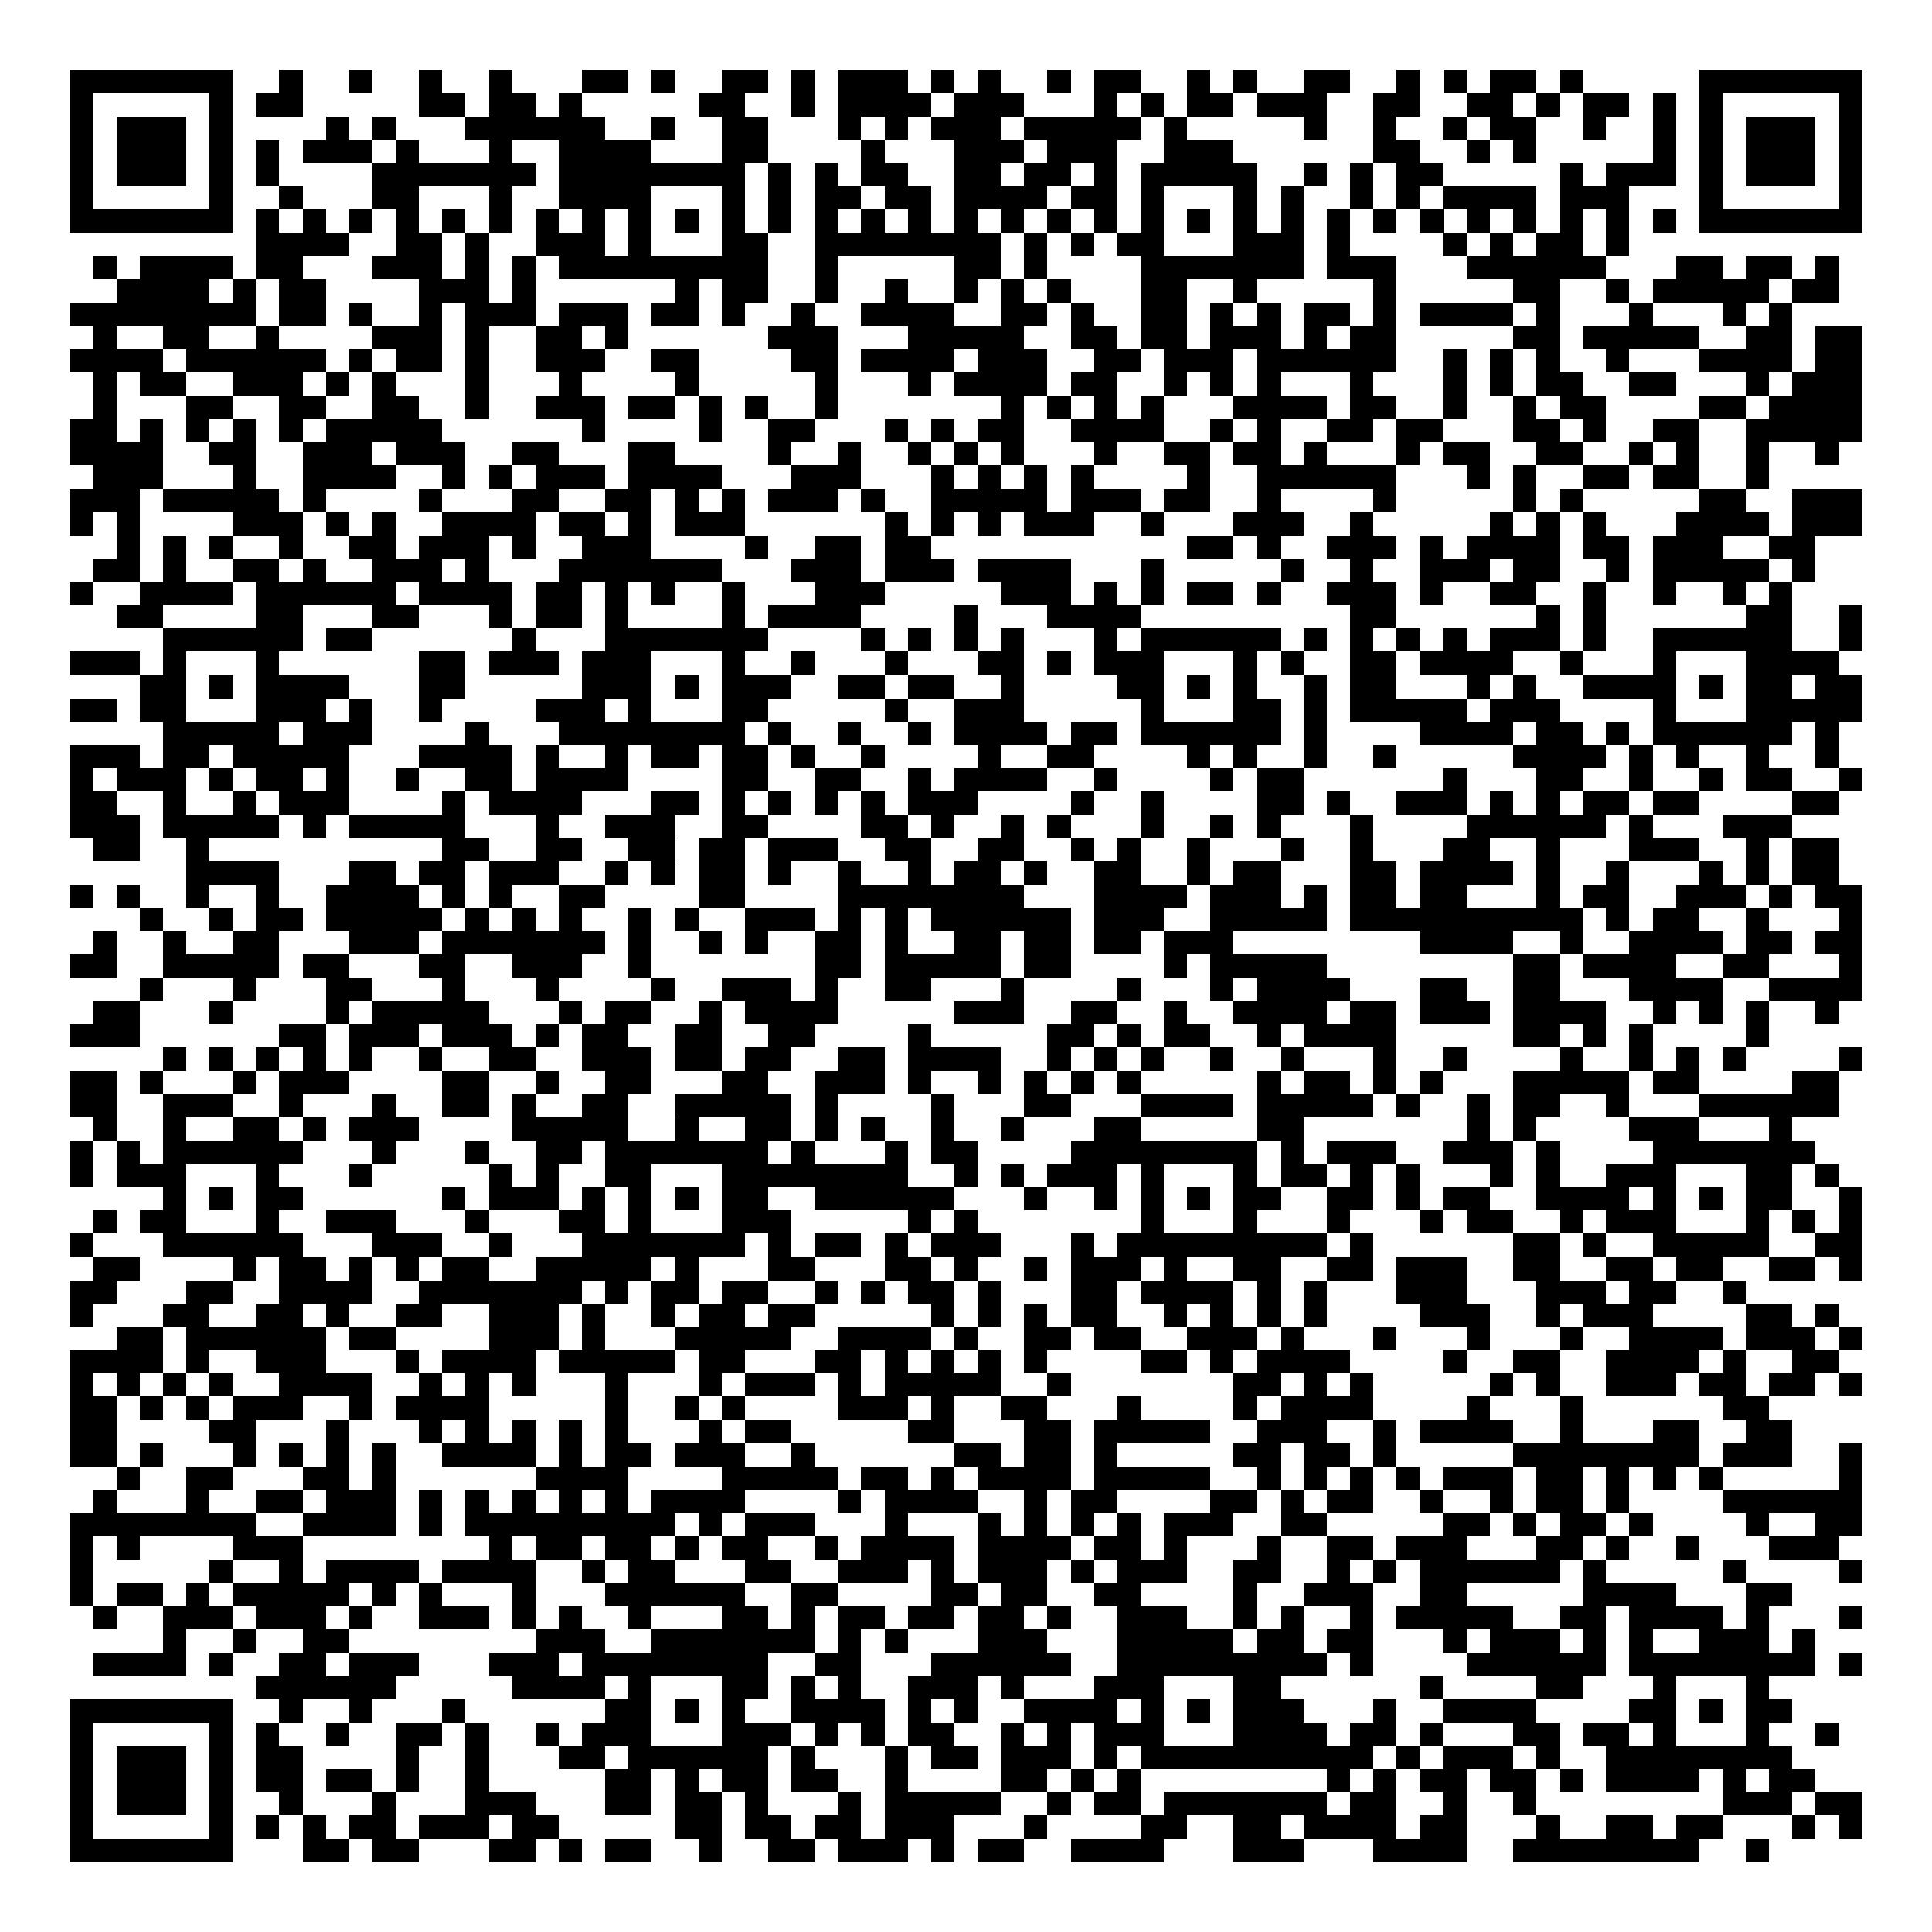 <svg xmlns="http://www.w3.org/2000/svg" width="176" height="176" viewBox="0 0 83 83" shape-rendering="crispEdges"><path fill="#ffffff" d="M0 0h83v83H0z"/><path stroke="#000000" d="M3 3.5h7m2 0h1m2 0h1m2 0h1m2 0h1m3 0h2m1 0h1m2 0h2m1 0h1m1 0h3m1 0h1m1 0h1m2 0h1m1 0h2m2 0h1m1 0h1m2 0h2m2 0h1m1 0h1m1 0h2m1 0h1m5 0h7M3 4.5h1m5 0h1m1 0h2m5 0h2m1 0h2m1 0h1m5 0h2m2 0h1m1 0h4m1 0h3m3 0h1m1 0h1m1 0h2m1 0h3m2 0h2m2 0h2m1 0h1m1 0h2m1 0h1m1 0h1m5 0h1M3 5.5h1m1 0h3m1 0h1m4 0h1m1 0h1m3 0h6m2 0h1m2 0h2m3 0h1m1 0h1m1 0h3m1 0h5m1 0h1m5 0h1m2 0h1m2 0h1m1 0h2m2 0h1m2 0h1m1 0h1m1 0h3m1 0h1M3 6.5h1m1 0h3m1 0h1m1 0h1m1 0h3m1 0h1m3 0h1m2 0h4m3 0h2m4 0h1m3 0h3m1 0h3m2 0h3m6 0h2m2 0h1m1 0h1m5 0h1m1 0h1m1 0h3m1 0h1M3 7.5h1m1 0h3m1 0h1m1 0h1m4 0h7m1 0h8m1 0h1m1 0h1m1 0h2m2 0h2m1 0h2m1 0h1m1 0h5m2 0h1m1 0h1m1 0h2m5 0h1m1 0h3m1 0h1m1 0h3m1 0h1M3 8.5h1m5 0h1m2 0h1m3 0h2m3 0h1m2 0h4m3 0h1m1 0h1m1 0h2m1 0h2m1 0h4m1 0h2m1 0h1m3 0h1m1 0h1m2 0h1m1 0h1m1 0h4m1 0h3m3 0h1m5 0h1M3 9.5h7m1 0h1m1 0h1m1 0h1m1 0h1m1 0h1m1 0h1m1 0h1m1 0h1m1 0h1m1 0h1m1 0h1m1 0h1m1 0h1m1 0h1m1 0h1m1 0h1m1 0h1m1 0h1m1 0h1m1 0h1m1 0h1m1 0h1m1 0h1m1 0h1m1 0h1m1 0h1m1 0h1m1 0h1m1 0h1m1 0h1m1 0h1m1 0h7M11 10.5h4m2 0h2m1 0h1m2 0h3m1 0h1m3 0h2m2 0h8m1 0h1m1 0h1m1 0h2m3 0h3m1 0h1m4 0h1m1 0h1m1 0h2m1 0h1M4 11.5h1m1 0h4m1 0h2m3 0h3m1 0h1m1 0h1m1 0h9m2 0h1m5 0h2m1 0h1m4 0h7m1 0h3m3 0h6m3 0h2m1 0h2m1 0h1M5 12.5h4m1 0h1m1 0h2m4 0h3m1 0h1m6 0h1m1 0h2m2 0h1m2 0h1m2 0h1m1 0h1m1 0h1m3 0h2m2 0h1m5 0h1m5 0h2m2 0h1m1 0h5m1 0h2M3 13.5h8m1 0h2m1 0h1m2 0h1m1 0h3m1 0h3m1 0h2m1 0h1m2 0h1m2 0h4m2 0h2m1 0h1m2 0h2m1 0h1m1 0h1m1 0h2m1 0h1m1 0h4m1 0h1m3 0h1m3 0h1m1 0h1M4 14.5h1m2 0h2m2 0h1m4 0h3m1 0h1m2 0h2m1 0h1m6 0h3m3 0h5m2 0h2m1 0h2m1 0h3m1 0h1m1 0h2m5 0h2m1 0h5m2 0h2m1 0h2M3 15.5h4m1 0h6m1 0h1m1 0h2m1 0h1m2 0h3m2 0h2m4 0h2m1 0h4m1 0h3m2 0h2m1 0h3m1 0h6m2 0h1m1 0h1m1 0h1m2 0h1m3 0h4m1 0h2M4 16.5h1m1 0h2m2 0h3m1 0h1m1 0h1m3 0h1m3 0h1m4 0h1m5 0h1m3 0h1m1 0h4m1 0h2m2 0h1m1 0h1m1 0h1m3 0h1m3 0h1m1 0h1m1 0h2m2 0h2m3 0h1m1 0h3M4 17.5h1m3 0h2m2 0h2m2 0h2m2 0h1m2 0h3m1 0h2m1 0h1m1 0h1m2 0h1m7 0h1m1 0h1m1 0h1m1 0h1m3 0h4m1 0h2m2 0h1m2 0h1m1 0h2m4 0h2m1 0h4M3 18.5h2m1 0h1m1 0h1m1 0h1m1 0h1m1 0h5m6 0h1m4 0h1m2 0h2m3 0h1m1 0h1m1 0h2m2 0h4m2 0h1m1 0h1m2 0h2m1 0h2m3 0h2m1 0h1m2 0h2m2 0h5M3 19.5h4m2 0h2m2 0h3m1 0h3m2 0h2m3 0h2m4 0h1m2 0h1m2 0h1m1 0h1m1 0h1m3 0h1m2 0h2m1 0h2m1 0h1m3 0h1m1 0h2m2 0h2m2 0h1m1 0h1m2 0h1m2 0h1M4 20.5h3m3 0h1m2 0h4m2 0h1m1 0h1m1 0h3m1 0h4m3 0h3m3 0h1m1 0h1m1 0h1m1 0h1m4 0h1m2 0h6m3 0h1m1 0h1m2 0h2m1 0h2m2 0h1M3 21.5h3m1 0h5m1 0h1m4 0h1m3 0h2m2 0h2m1 0h1m1 0h1m1 0h3m1 0h1m2 0h5m1 0h3m1 0h2m2 0h1m4 0h1m5 0h1m1 0h1m5 0h2m2 0h3M3 22.5h1m1 0h1m4 0h3m1 0h1m1 0h1m2 0h4m1 0h2m1 0h1m1 0h3m6 0h1m1 0h1m1 0h1m1 0h3m2 0h1m3 0h3m2 0h1m5 0h1m1 0h1m1 0h1m3 0h4m1 0h3M5 23.5h1m1 0h1m1 0h1m2 0h1m2 0h2m1 0h3m1 0h1m2 0h3m4 0h1m2 0h2m1 0h2m11 0h2m1 0h1m2 0h3m1 0h1m1 0h4m1 0h2m1 0h3m2 0h2M4 24.5h2m1 0h1m2 0h2m1 0h1m2 0h3m1 0h1m3 0h7m3 0h3m1 0h3m1 0h4m3 0h1m5 0h1m2 0h1m2 0h3m1 0h2m2 0h1m1 0h5m1 0h1M3 25.5h1m2 0h4m1 0h6m1 0h4m1 0h2m1 0h1m1 0h1m2 0h1m3 0h3m5 0h3m1 0h1m1 0h1m1 0h2m1 0h1m2 0h3m1 0h1m2 0h2m2 0h1m2 0h1m2 0h1m1 0h1M5 26.5h2m4 0h2m3 0h2m3 0h1m1 0h2m1 0h1m4 0h1m1 0h4m4 0h1m3 0h4m9 0h2m6 0h1m1 0h1m6 0h2m2 0h1M7 27.5h6m1 0h2m6 0h1m3 0h7m4 0h1m1 0h1m1 0h1m1 0h1m3 0h1m1 0h6m1 0h1m1 0h1m1 0h1m1 0h1m1 0h3m1 0h1m2 0h6m2 0h1M3 28.5h3m1 0h1m3 0h1m6 0h2m1 0h3m1 0h3m3 0h1m2 0h1m3 0h1m3 0h2m1 0h1m1 0h3m3 0h1m1 0h1m2 0h2m1 0h4m2 0h1m3 0h1m3 0h4M6 29.5h2m1 0h1m1 0h4m3 0h2m5 0h3m1 0h1m1 0h3m2 0h2m1 0h2m2 0h1m4 0h2m1 0h1m1 0h1m2 0h1m1 0h2m3 0h1m1 0h1m2 0h4m1 0h1m1 0h2m1 0h2M3 30.5h2m1 0h2m3 0h3m1 0h1m2 0h1m4 0h3m1 0h1m3 0h2m5 0h1m2 0h3m5 0h1m3 0h2m1 0h1m1 0h5m1 0h3m4 0h1m3 0h5M7 31.5h5m1 0h3m4 0h1m3 0h8m1 0h1m2 0h1m2 0h1m1 0h4m1 0h2m1 0h6m1 0h1m4 0h4m1 0h2m1 0h1m1 0h6m1 0h1M3 32.5h3m1 0h2m1 0h5m3 0h4m1 0h1m2 0h1m1 0h2m1 0h2m1 0h1m2 0h1m4 0h1m2 0h2m4 0h1m1 0h1m2 0h1m2 0h1m5 0h4m1 0h1m1 0h1m2 0h1m2 0h1M3 33.5h1m1 0h3m1 0h1m1 0h2m1 0h1m2 0h1m2 0h2m1 0h4m4 0h2m2 0h2m2 0h1m1 0h4m2 0h1m4 0h1m1 0h2m6 0h1m3 0h2m2 0h1m2 0h1m1 0h2m2 0h1M3 34.5h2m2 0h1m2 0h1m1 0h3m4 0h1m1 0h4m3 0h2m1 0h1m1 0h1m1 0h1m1 0h1m1 0h3m4 0h1m2 0h1m4 0h2m1 0h1m2 0h3m1 0h1m1 0h1m1 0h2m1 0h2m4 0h2M3 35.5h3m1 0h5m1 0h1m1 0h5m3 0h1m2 0h3m2 0h2m4 0h2m1 0h1m2 0h1m1 0h1m3 0h1m2 0h1m1 0h1m3 0h1m4 0h6m1 0h1m3 0h3M4 36.5h2m2 0h1m10 0h2m2 0h2m2 0h2m1 0h2m1 0h3m2 0h2m2 0h2m2 0h1m1 0h1m2 0h1m3 0h1m2 0h1m3 0h2m2 0h1m3 0h3m2 0h1m1 0h2M8 37.5h4m3 0h2m1 0h2m1 0h3m2 0h1m1 0h1m1 0h2m1 0h1m2 0h1m2 0h1m1 0h2m1 0h1m2 0h2m2 0h1m1 0h2m3 0h2m1 0h4m1 0h1m2 0h1m3 0h1m1 0h1m1 0h2M3 38.5h1m1 0h1m2 0h1m2 0h1m2 0h4m1 0h1m1 0h1m2 0h2m4 0h2m4 0h8m3 0h4m1 0h3m1 0h1m1 0h2m1 0h2m3 0h1m1 0h2m2 0h3m1 0h1m1 0h2M6 39.5h1m2 0h1m1 0h2m1 0h5m1 0h1m1 0h1m1 0h1m2 0h1m1 0h1m2 0h3m1 0h1m1 0h1m1 0h6m1 0h3m2 0h5m1 0h10m1 0h1m1 0h2m2 0h1m3 0h1M4 40.5h1m2 0h1m2 0h2m3 0h3m1 0h7m1 0h1m2 0h1m1 0h1m2 0h2m1 0h1m2 0h2m1 0h2m1 0h2m1 0h3m8 0h4m2 0h1m2 0h4m1 0h2m1 0h2M3 41.5h2m2 0h5m1 0h2m3 0h2m2 0h3m2 0h1m7 0h2m1 0h5m1 0h2m4 0h1m1 0h5m8 0h2m1 0h4m2 0h2m3 0h1M6 42.5h1m3 0h1m3 0h2m3 0h1m3 0h1m4 0h1m2 0h3m1 0h1m2 0h2m3 0h1m4 0h1m3 0h1m1 0h4m3 0h2m2 0h2m3 0h4m2 0h4M4 43.5h2m3 0h1m4 0h1m1 0h5m3 0h1m1 0h2m2 0h1m1 0h4m5 0h3m2 0h2m2 0h1m2 0h4m1 0h2m1 0h3m1 0h4m2 0h1m1 0h1m1 0h1m2 0h1M3 44.5h3m6 0h2m1 0h3m1 0h3m1 0h1m1 0h2m2 0h2m2 0h2m4 0h1m5 0h2m1 0h1m1 0h2m2 0h1m1 0h4m5 0h2m1 0h1m1 0h1m4 0h1M7 45.5h1m1 0h1m1 0h1m1 0h1m1 0h1m2 0h1m2 0h2m2 0h3m1 0h2m1 0h2m2 0h2m1 0h4m2 0h1m1 0h1m1 0h1m2 0h1m2 0h1m3 0h1m2 0h1m4 0h1m2 0h1m1 0h1m1 0h1m4 0h1M3 46.5h2m1 0h1m3 0h1m1 0h3m4 0h2m2 0h1m2 0h2m3 0h2m2 0h3m1 0h1m2 0h1m1 0h1m1 0h1m1 0h1m5 0h1m1 0h2m1 0h1m1 0h1m3 0h5m1 0h2m4 0h2M3 47.5h2m2 0h3m2 0h1m3 0h1m2 0h2m1 0h1m2 0h2m2 0h5m1 0h1m4 0h1m3 0h2m3 0h4m1 0h5m1 0h1m2 0h1m1 0h2m2 0h1m3 0h6M4 48.5h1m2 0h1m2 0h2m1 0h1m1 0h3m4 0h5m2 0h1m2 0h2m1 0h1m1 0h1m2 0h1m2 0h1m3 0h2m5 0h2m7 0h1m1 0h1m4 0h3m3 0h1M3 49.5h1m1 0h1m1 0h6m3 0h1m3 0h1m2 0h2m1 0h7m1 0h1m3 0h1m1 0h2m4 0h8m1 0h1m1 0h3m2 0h3m1 0h1m4 0h7M3 50.5h1m1 0h3m3 0h1m3 0h1m5 0h1m1 0h1m2 0h2m3 0h8m2 0h1m1 0h1m1 0h3m1 0h1m3 0h1m1 0h2m1 0h1m1 0h1m3 0h1m1 0h1m2 0h3m3 0h2m1 0h1M7 51.5h1m1 0h1m1 0h2m6 0h1m1 0h3m1 0h1m1 0h1m1 0h1m1 0h2m2 0h6m3 0h1m2 0h1m1 0h1m1 0h1m1 0h2m2 0h2m1 0h1m1 0h2m2 0h4m1 0h1m1 0h1m1 0h2m2 0h1M4 52.5h1m1 0h2m3 0h1m2 0h3m3 0h1m3 0h2m1 0h1m3 0h3m5 0h1m1 0h1m7 0h1m3 0h1m3 0h1m3 0h1m1 0h2m2 0h1m1 0h3m3 0h1m1 0h1m1 0h1M3 53.5h1m3 0h6m3 0h3m2 0h1m3 0h7m1 0h1m1 0h2m1 0h1m1 0h3m3 0h1m1 0h9m1 0h1m6 0h2m1 0h1m2 0h5m2 0h2M4 54.5h2m4 0h1m1 0h2m1 0h1m1 0h1m1 0h2m2 0h5m1 0h1m3 0h2m3 0h2m1 0h1m2 0h1m1 0h3m1 0h1m2 0h2m2 0h2m1 0h3m2 0h2m2 0h2m1 0h2m2 0h2m1 0h1M3 55.5h2m3 0h2m2 0h4m2 0h7m1 0h1m1 0h2m1 0h2m2 0h1m1 0h1m1 0h2m1 0h1m3 0h2m1 0h4m1 0h1m1 0h1m3 0h3m3 0h3m1 0h2m2 0h1M3 56.5h1m3 0h2m2 0h2m1 0h1m2 0h2m2 0h3m1 0h1m2 0h1m1 0h2m1 0h2m5 0h1m1 0h1m1 0h1m1 0h2m2 0h1m1 0h1m1 0h1m1 0h1m4 0h3m2 0h1m1 0h3m4 0h2m1 0h1M5 57.5h2m1 0h6m1 0h2m4 0h3m1 0h1m3 0h5m2 0h4m1 0h1m2 0h2m1 0h2m2 0h3m1 0h1m3 0h1m3 0h1m3 0h1m2 0h4m1 0h3m1 0h1M3 58.5h4m1 0h1m2 0h3m3 0h1m1 0h4m1 0h5m1 0h2m3 0h2m1 0h1m1 0h1m1 0h1m1 0h1m4 0h2m1 0h1m1 0h4m4 0h1m2 0h2m2 0h4m1 0h1m2 0h2M3 59.5h1m1 0h1m1 0h1m1 0h1m2 0h4m2 0h1m1 0h1m1 0h1m3 0h1m3 0h1m1 0h3m1 0h1m1 0h5m2 0h1m7 0h2m1 0h1m1 0h1m5 0h1m1 0h1m2 0h3m1 0h2m1 0h2m1 0h1M3 60.5h2m1 0h1m1 0h1m1 0h3m2 0h1m1 0h4m5 0h1m2 0h1m1 0h1m4 0h3m1 0h1m2 0h2m3 0h1m4 0h1m1 0h4m4 0h1m3 0h1m6 0h2M3 61.5h2m4 0h2m3 0h1m3 0h1m1 0h1m1 0h1m1 0h1m1 0h1m3 0h1m1 0h2m5 0h2m3 0h2m1 0h5m2 0h3m2 0h1m1 0h4m2 0h1m3 0h2m2 0h2M3 62.5h2m1 0h1m3 0h1m1 0h1m1 0h1m1 0h1m2 0h4m1 0h1m1 0h2m1 0h3m2 0h1m6 0h2m1 0h2m1 0h1m5 0h2m1 0h2m1 0h1m5 0h8m1 0h3m2 0h1M5 63.5h1m2 0h2m3 0h2m1 0h1m6 0h4m4 0h5m1 0h2m1 0h1m1 0h4m1 0h5m2 0h1m1 0h1m1 0h1m1 0h1m1 0h3m1 0h2m1 0h1m1 0h1m1 0h1m5 0h1M4 64.5h1m3 0h1m2 0h2m1 0h3m1 0h1m1 0h1m1 0h1m1 0h1m1 0h1m1 0h4m4 0h1m1 0h4m2 0h1m1 0h2m4 0h2m1 0h1m1 0h2m2 0h1m2 0h1m1 0h2m1 0h1m4 0h6M3 65.5h8m2 0h4m1 0h1m1 0h9m1 0h1m1 0h3m3 0h1m3 0h1m1 0h1m1 0h1m1 0h1m1 0h3m2 0h2m5 0h2m1 0h1m1 0h2m1 0h1m4 0h1m2 0h2M3 66.5h1m1 0h1m4 0h3m8 0h1m1 0h2m1 0h2m1 0h1m1 0h2m2 0h1m1 0h4m1 0h4m1 0h2m1 0h1m3 0h1m2 0h2m1 0h3m3 0h2m1 0h1m2 0h1m3 0h3M3 67.5h1m5 0h1m2 0h1m1 0h4m1 0h4m2 0h1m1 0h2m3 0h2m2 0h3m1 0h1m1 0h3m1 0h1m1 0h3m2 0h2m2 0h1m1 0h1m1 0h6m1 0h1m5 0h1m4 0h1M3 68.5h1m1 0h2m1 0h1m1 0h5m1 0h1m1 0h1m3 0h1m3 0h6m2 0h2m4 0h2m1 0h2m2 0h2m4 0h1m2 0h3m2 0h2m5 0h4m3 0h2M4 69.5h1m2 0h3m1 0h3m1 0h1m2 0h3m1 0h1m1 0h1m2 0h1m3 0h2m1 0h1m1 0h2m1 0h2m1 0h2m1 0h1m2 0h3m2 0h1m1 0h1m2 0h1m1 0h5m2 0h2m1 0h4m1 0h1m3 0h1M7 70.5h1m2 0h1m2 0h2m8 0h3m2 0h7m1 0h1m1 0h1m3 0h3m3 0h5m1 0h2m1 0h2m3 0h1m1 0h3m1 0h1m1 0h1m2 0h3m1 0h1M4 71.5h4m1 0h1m2 0h2m1 0h3m3 0h3m1 0h8m2 0h2m3 0h6m2 0h9m1 0h1m4 0h6m1 0h8m1 0h1M11 72.5h6m5 0h4m1 0h1m3 0h2m1 0h1m1 0h1m2 0h3m1 0h1m3 0h3m3 0h2m6 0h1m4 0h2m3 0h1m3 0h1M3 73.5h7m2 0h1m2 0h1m3 0h1m6 0h2m1 0h1m1 0h1m2 0h4m1 0h1m1 0h1m2 0h4m1 0h1m1 0h1m1 0h3m3 0h1m2 0h4m4 0h2m1 0h1m1 0h2M3 74.5h1m5 0h1m1 0h1m2 0h1m2 0h2m1 0h1m2 0h1m1 0h3m3 0h3m1 0h1m1 0h1m1 0h2m2 0h1m1 0h1m1 0h3m3 0h4m1 0h2m1 0h1m3 0h2m1 0h2m1 0h1m3 0h1m2 0h1M3 75.5h1m1 0h3m1 0h1m1 0h2m4 0h1m2 0h1m3 0h2m1 0h6m1 0h1m3 0h1m1 0h2m1 0h3m1 0h1m1 0h10m1 0h1m1 0h3m1 0h1m2 0h8M3 76.5h1m1 0h3m1 0h1m1 0h2m1 0h2m1 0h1m2 0h1m5 0h2m1 0h1m1 0h2m1 0h2m2 0h1m4 0h2m1 0h1m1 0h1m8 0h1m1 0h1m1 0h2m1 0h2m1 0h1m1 0h4m1 0h1m1 0h2M3 77.5h1m1 0h3m1 0h1m2 0h1m3 0h1m3 0h3m3 0h2m1 0h2m1 0h1m3 0h1m1 0h5m2 0h1m1 0h2m1 0h7m1 0h2m2 0h1m2 0h1m8 0h3m1 0h2M3 78.5h1m5 0h1m1 0h1m1 0h1m1 0h2m1 0h3m1 0h2m5 0h2m1 0h2m1 0h2m1 0h3m3 0h1m4 0h2m2 0h2m1 0h4m1 0h2m3 0h1m2 0h2m1 0h2m3 0h1m1 0h1M3 79.5h7m3 0h2m1 0h2m3 0h2m1 0h1m1 0h2m2 0h1m2 0h2m1 0h3m1 0h1m1 0h2m2 0h4m3 0h3m3 0h4m2 0h8m2 0h1"/></svg>
